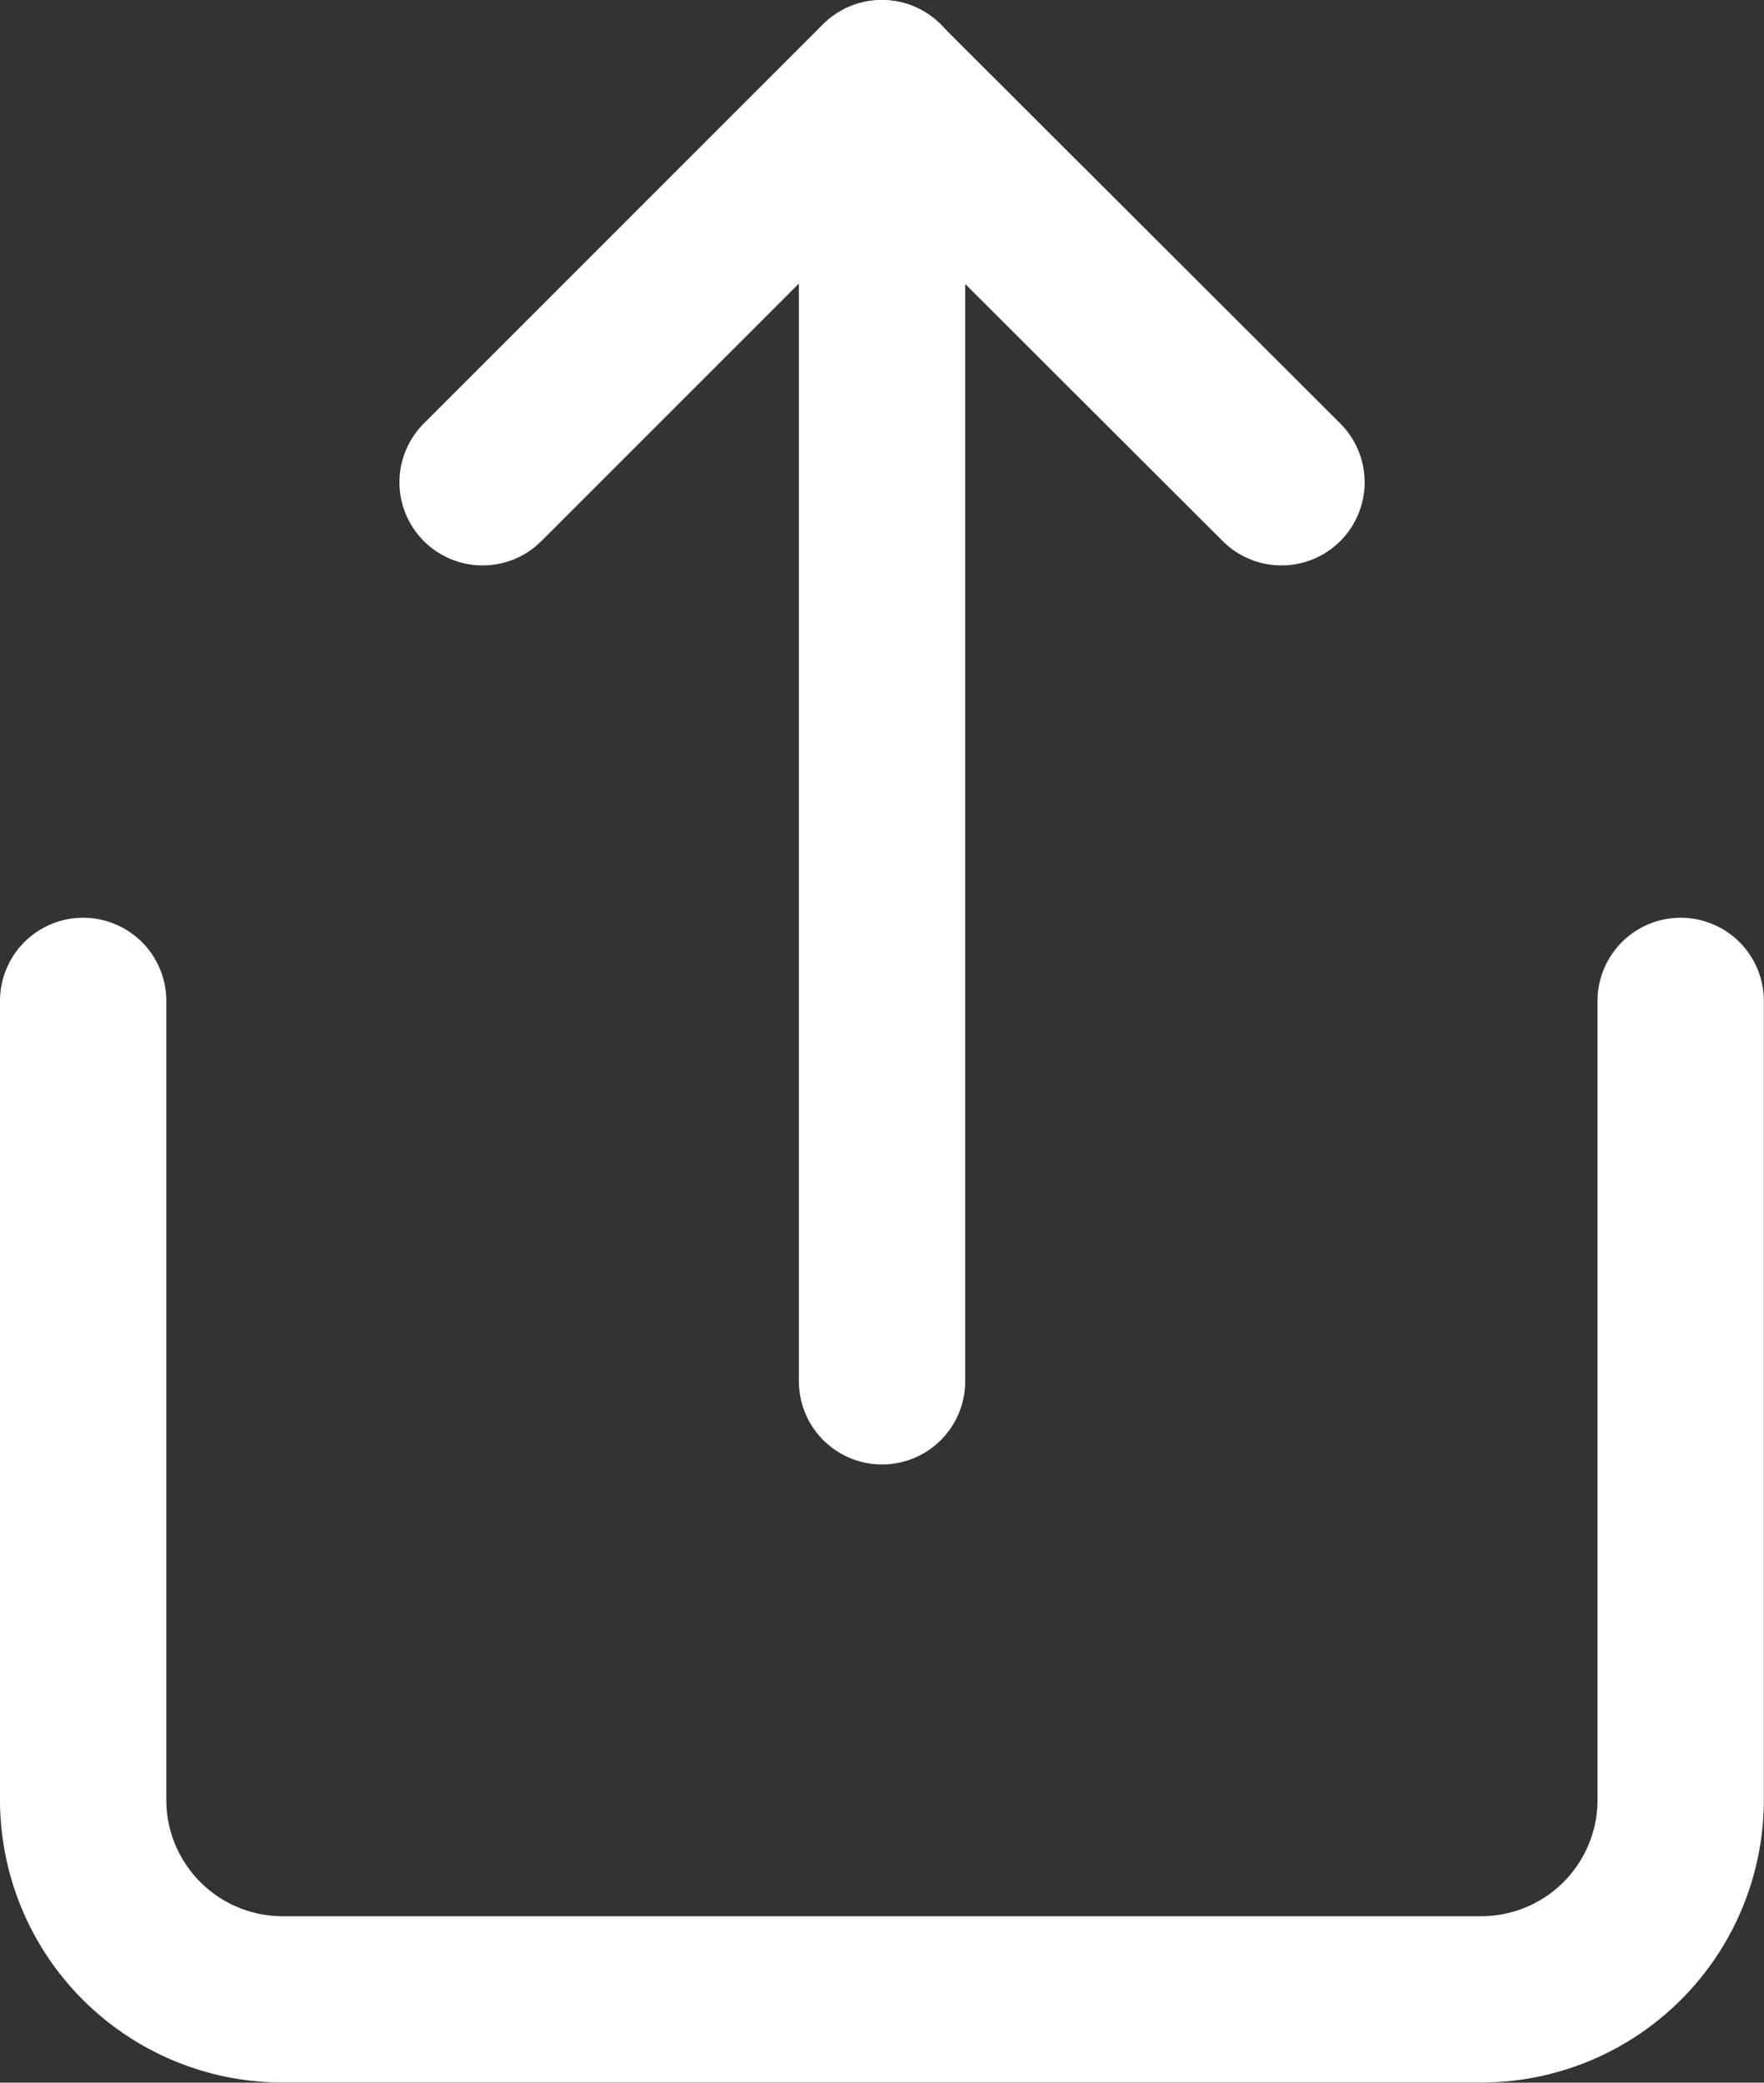<svg xmlns="http://www.w3.org/2000/svg" width="21.215" height="25.047" viewBox="0 0 21.215 25.047">
    <rect x="0" y="0" width="21.215" height="25.047" fill="#333333" stroke="none"/>
    <g id="Icon_feather-share" data-name="Icon feather-share" transform="translate(1 1)">
        <path id="Tracciato_491" data-name="Tracciato 491"
            d="M6,18v9.608a2.4,2.4,0,0,0,2.4,2.4H22.813a2.4,2.4,0,0,0,2.4-2.4V18"
            transform="translate(-6 -6.963)" fill="none" stroke="#fff" stroke-linecap="round"
            stroke-linejoin="round" stroke-width="2" />
        <path id="Tracciato_492" data-name="Tracciato 492" d="M21.608,7.8,16.8,3,12,7.8"
            transform="translate(-7.196 -3)" fill="none" stroke="#fff" stroke-linecap="round"
            stroke-linejoin="round" stroke-width="2" />
        <path id="Tracciato_493" data-name="Tracciato 493" d="M18,3V18.612"
            transform="translate(-8.392 -3)" fill="none" stroke="#fff" stroke-linecap="round"
            stroke-linejoin="round" stroke-width="2" />
    </g>
</svg>
  